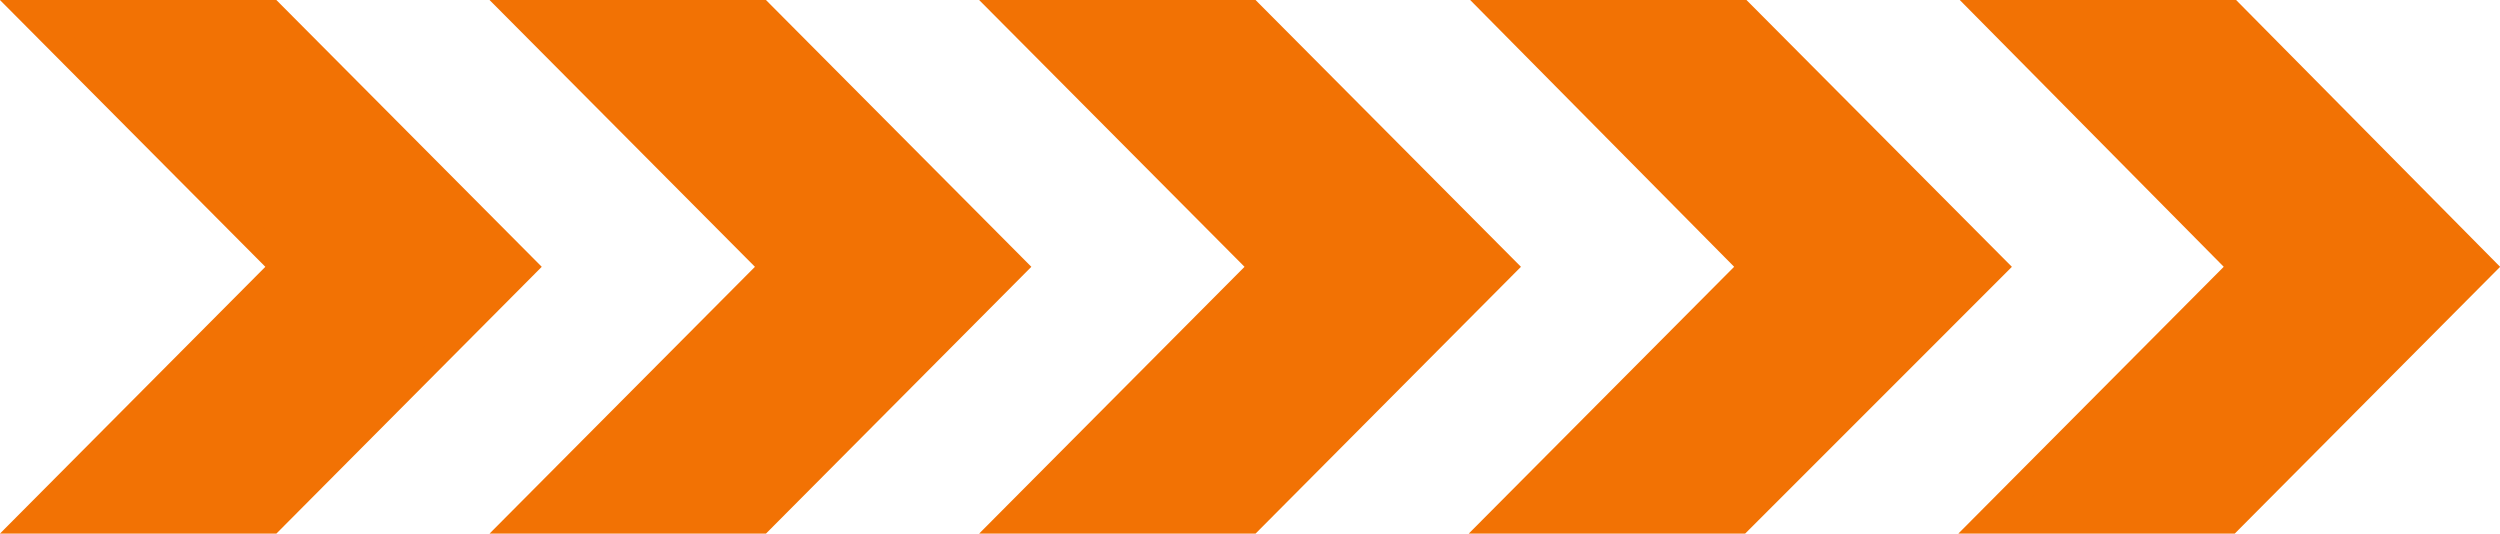 <?xml version="1.0" encoding="UTF-8"?> <!-- Generator: Adobe Illustrator 21.0.0, SVG Export Plug-In . SVG Version: 6.00 Build 0) --> <svg xmlns="http://www.w3.org/2000/svg" xmlns:xlink="http://www.w3.org/1999/xlink" id="Слой_1" x="0px" y="0px" viewBox="0 0 187.4 40" style="enable-background:new 0 0 187.4 40;" xml:space="preserve"> <style type="text/css"> .st0{fill:#F27204;stroke:#F27204;stroke-width:2;} </style> <path class="st0" d="M167.1,39h-17.9l18.9-19L149.3,1h17.9L186,20L167.1,39z"></path> <path class="st0" d="M130.4,39h-17.9l18.9-19L112.6,1h17.9l18.9,19L130.4,39z"></path> <path class="st0" d="M93.7,39H75.8l18.9-19L75.8,1h17.9l18.9,19L93.7,39z"></path> <path class="st0" d="M57,39H39.1L58,20L39.1,1H57l18.9,19L57,39z"></path> <path class="st0" d="M20.3,39H2.4l18.9-19L2.4,1h17.9l18.9,19L20.3,39z"></path> </svg> 